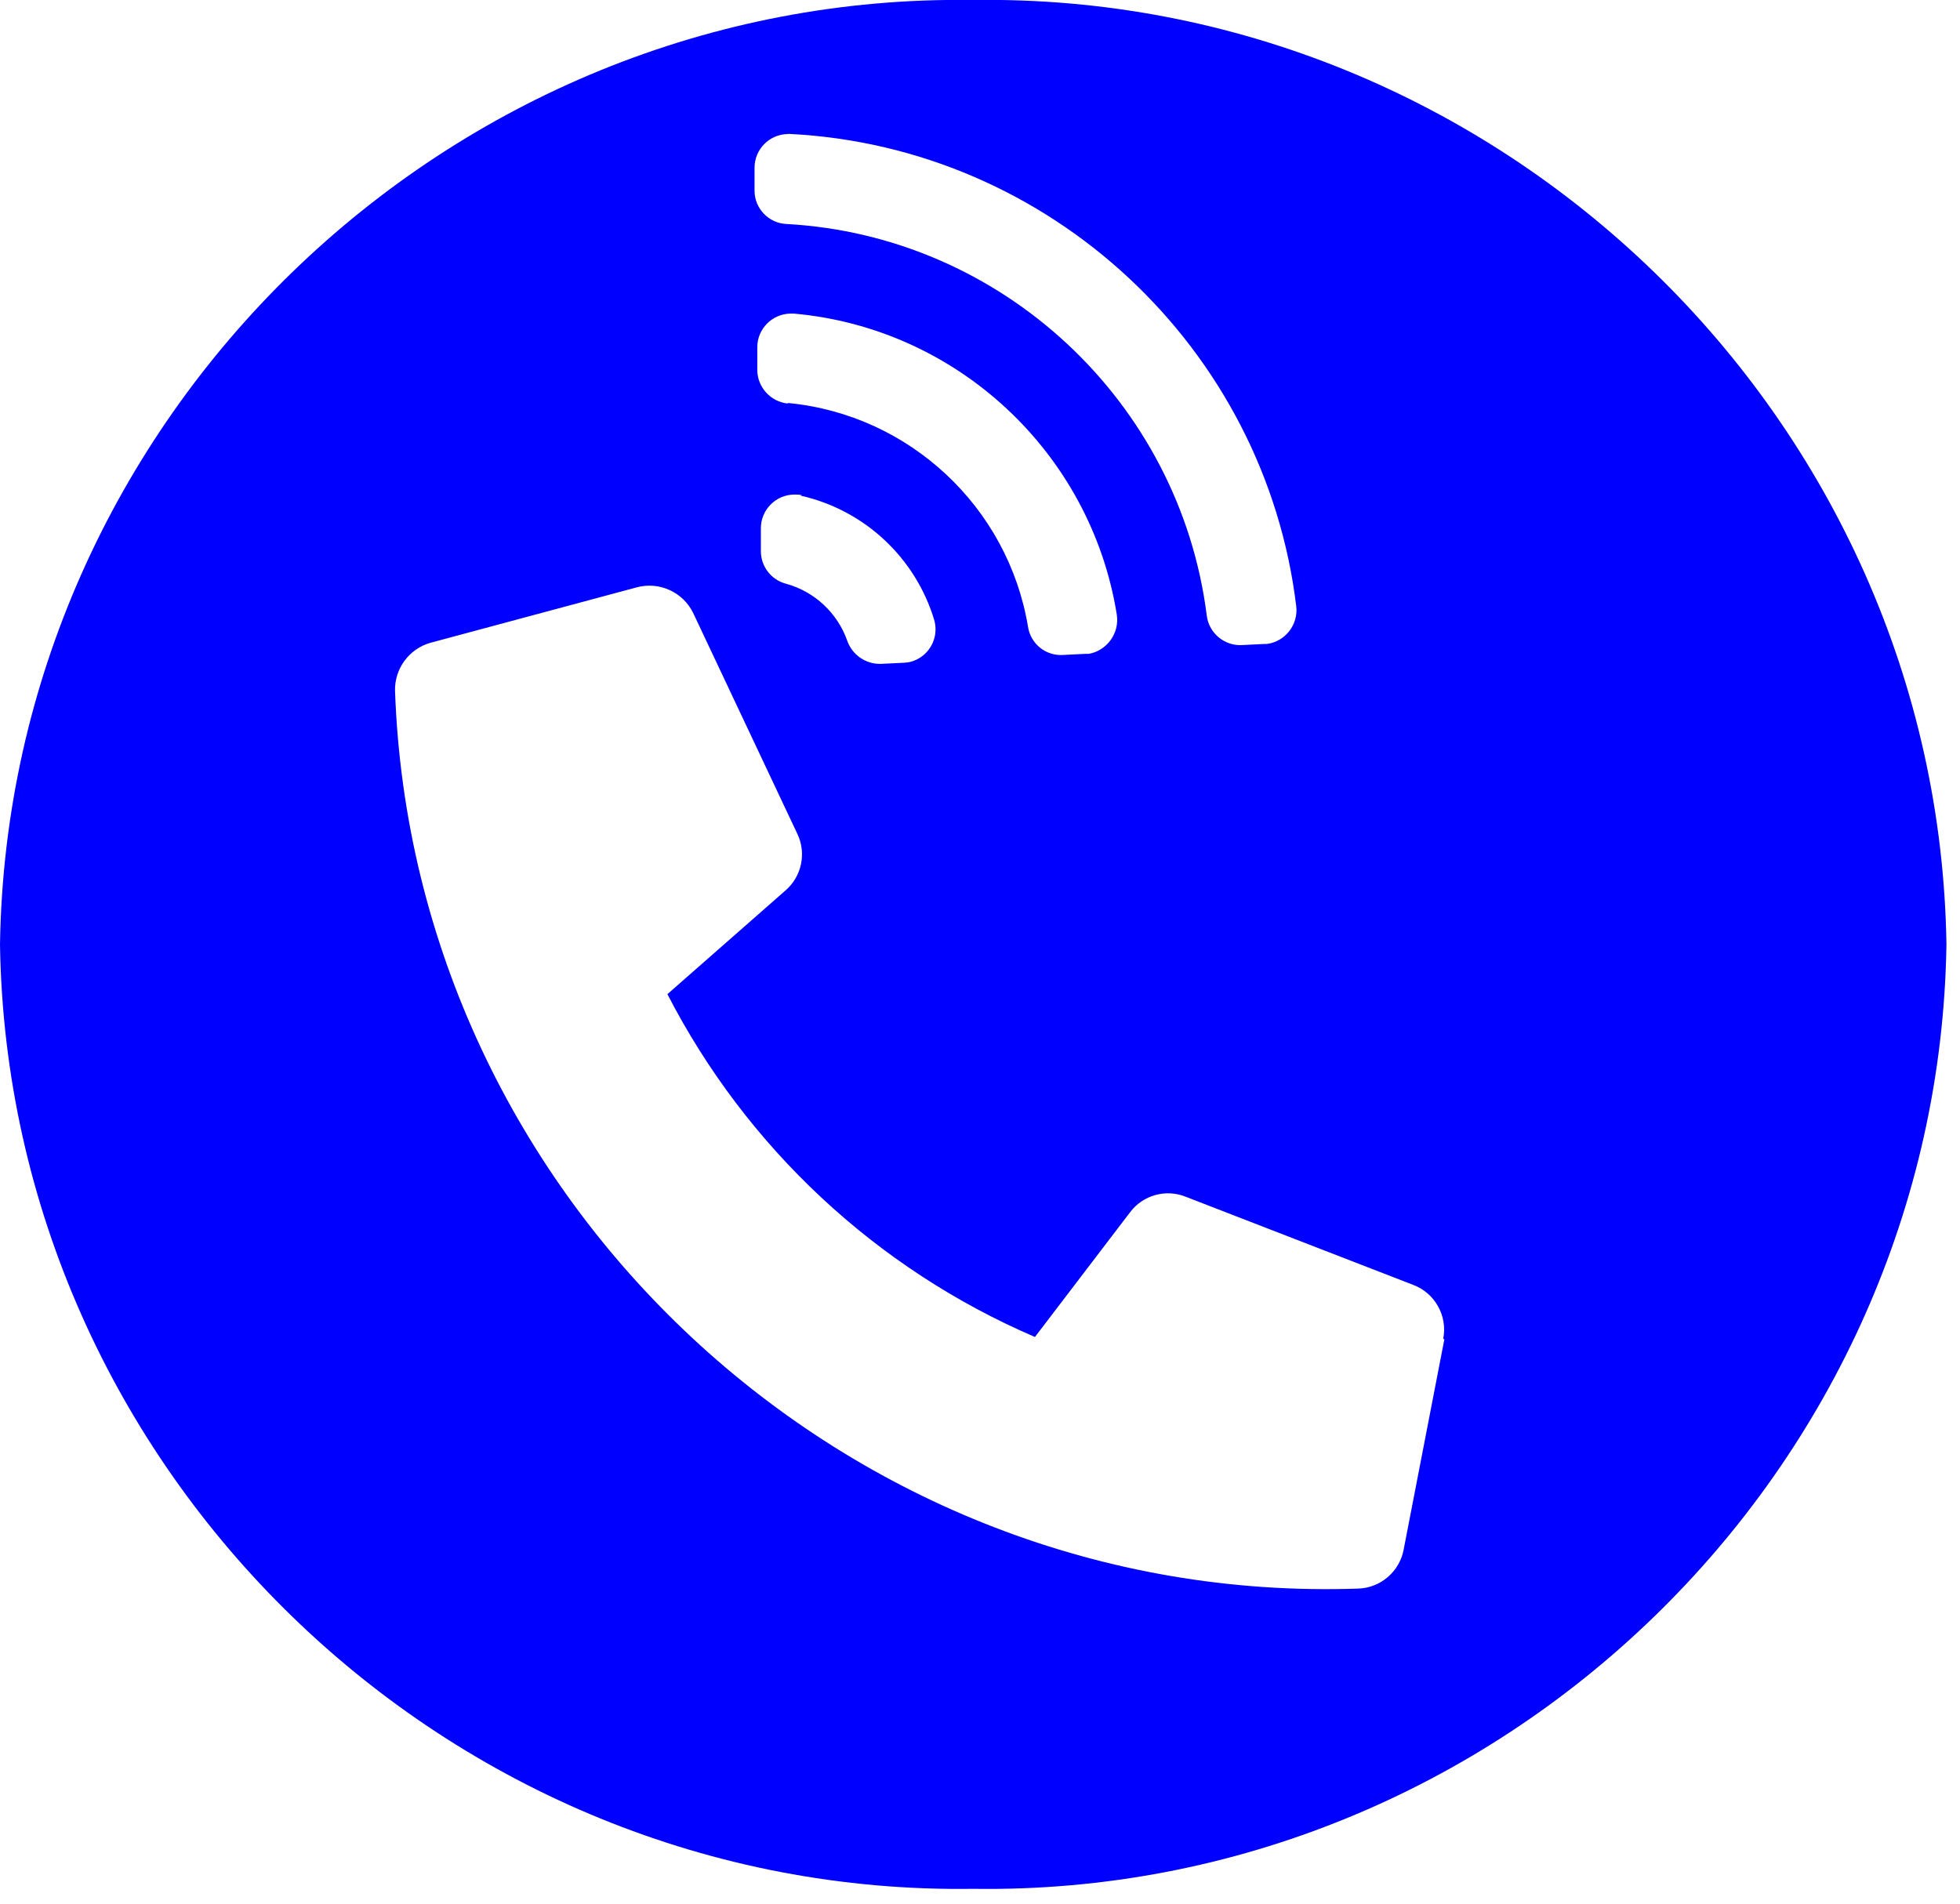 <?xml version="1.0" encoding="UTF-8" standalone="no"?>
<!DOCTYPE svg PUBLIC "-//W3C//DTD SVG 1.1//EN" "http://www.w3.org/Graphics/SVG/1.1/DTD/svg11.dtd">
<svg width="100%" height="100%" viewBox="0 0 35 34" version="1.1" xmlns="http://www.w3.org/2000/svg" xmlns:xlink="http://www.w3.org/1999/xlink" xml:space="preserve" xmlns:serif="http://www.serif.com/" style="fill-rule:evenodd;clip-rule:evenodd;stroke-linejoin:round;stroke-miterlimit:2;">
    <g id="Mask_Group_57" transform="matrix(1,0,0,1,-657,-3780.5)">
        <g id="Vrstva_1" transform="matrix(1,0,0,1,657,3780.5)">
            <path id="Path_8806" d="M17.379,0C7.986,-0.138 0.143,7.475 0,16.868C0.143,26.26 7.987,33.873 17.379,33.735C26.771,33.873 34.615,26.26 34.758,16.868C34.615,7.475 26.772,-0.138 17.379,0ZM14.056,2.392L14.1,2.392C18.747,2.626 22.588,6.207 23.147,10.826C23.187,11.154 22.953,11.457 22.626,11.501L22.585,11.501L22.185,11.521C21.871,11.542 21.591,11.312 21.55,11C21.07,7.172 17.888,4.208 14.036,4C13.723,3.983 13.474,3.721 13.474,3.407L13.474,3.007C13.474,3.003 13.474,2.998 13.474,2.994C13.474,2.667 13.74,2.398 14.067,2.394L14.056,2.392ZM14.3,8.853C15.434,9.109 16.346,9.958 16.682,11.071C16.698,11.126 16.706,11.183 16.706,11.241C16.706,11.507 16.529,11.743 16.273,11.817C16.23,11.829 16.185,11.835 16.14,11.837L15.731,11.857C15.464,11.865 15.221,11.699 15.131,11.448C14.956,10.949 14.547,10.566 14.037,10.426C13.776,10.359 13.591,10.123 13.587,9.854L13.587,9.446C13.587,9.442 13.587,9.437 13.587,9.433C13.587,9.106 13.853,8.837 14.18,8.833C14.225,8.831 14.269,8.834 14.313,8.843L14.3,8.853ZM14.065,7.207C13.762,7.174 13.528,6.919 13.523,6.614L13.523,6.214C13.523,6.21 13.523,6.205 13.523,6.201C13.523,5.874 13.789,5.605 14.116,5.601L14.177,5.601C17.094,5.861 19.48,8.087 19.943,10.978C19.994,11.306 19.77,11.619 19.443,11.678L19.382,11.678L18.982,11.698C18.677,11.718 18.405,11.5 18.358,11.198C18.003,9.055 16.237,7.406 14.075,7.198L14.065,7.207ZM25.792,23.921L25.066,27.673C24.994,28.069 24.651,28.363 24.248,28.373C15.136,28.685 7.378,21.451 7.054,12.339C7.044,11.943 7.306,11.587 7.688,11.48L11.378,10.488C11.777,10.384 12.198,10.577 12.378,10.948L14.239,14.894C14.404,15.24 14.316,15.657 14.024,15.906L11.918,17.756C13.329,20.496 15.65,22.662 18.481,23.879L20.181,21.65C20.41,21.345 20.819,21.231 21.173,21.374L25.24,22.95C25.626,23.097 25.852,23.505 25.772,23.911L25.792,23.921Z" style="fill:rgb(0,0,255);fill-rule:nonzero;"/>
        </g>
    </g>
</svg>
